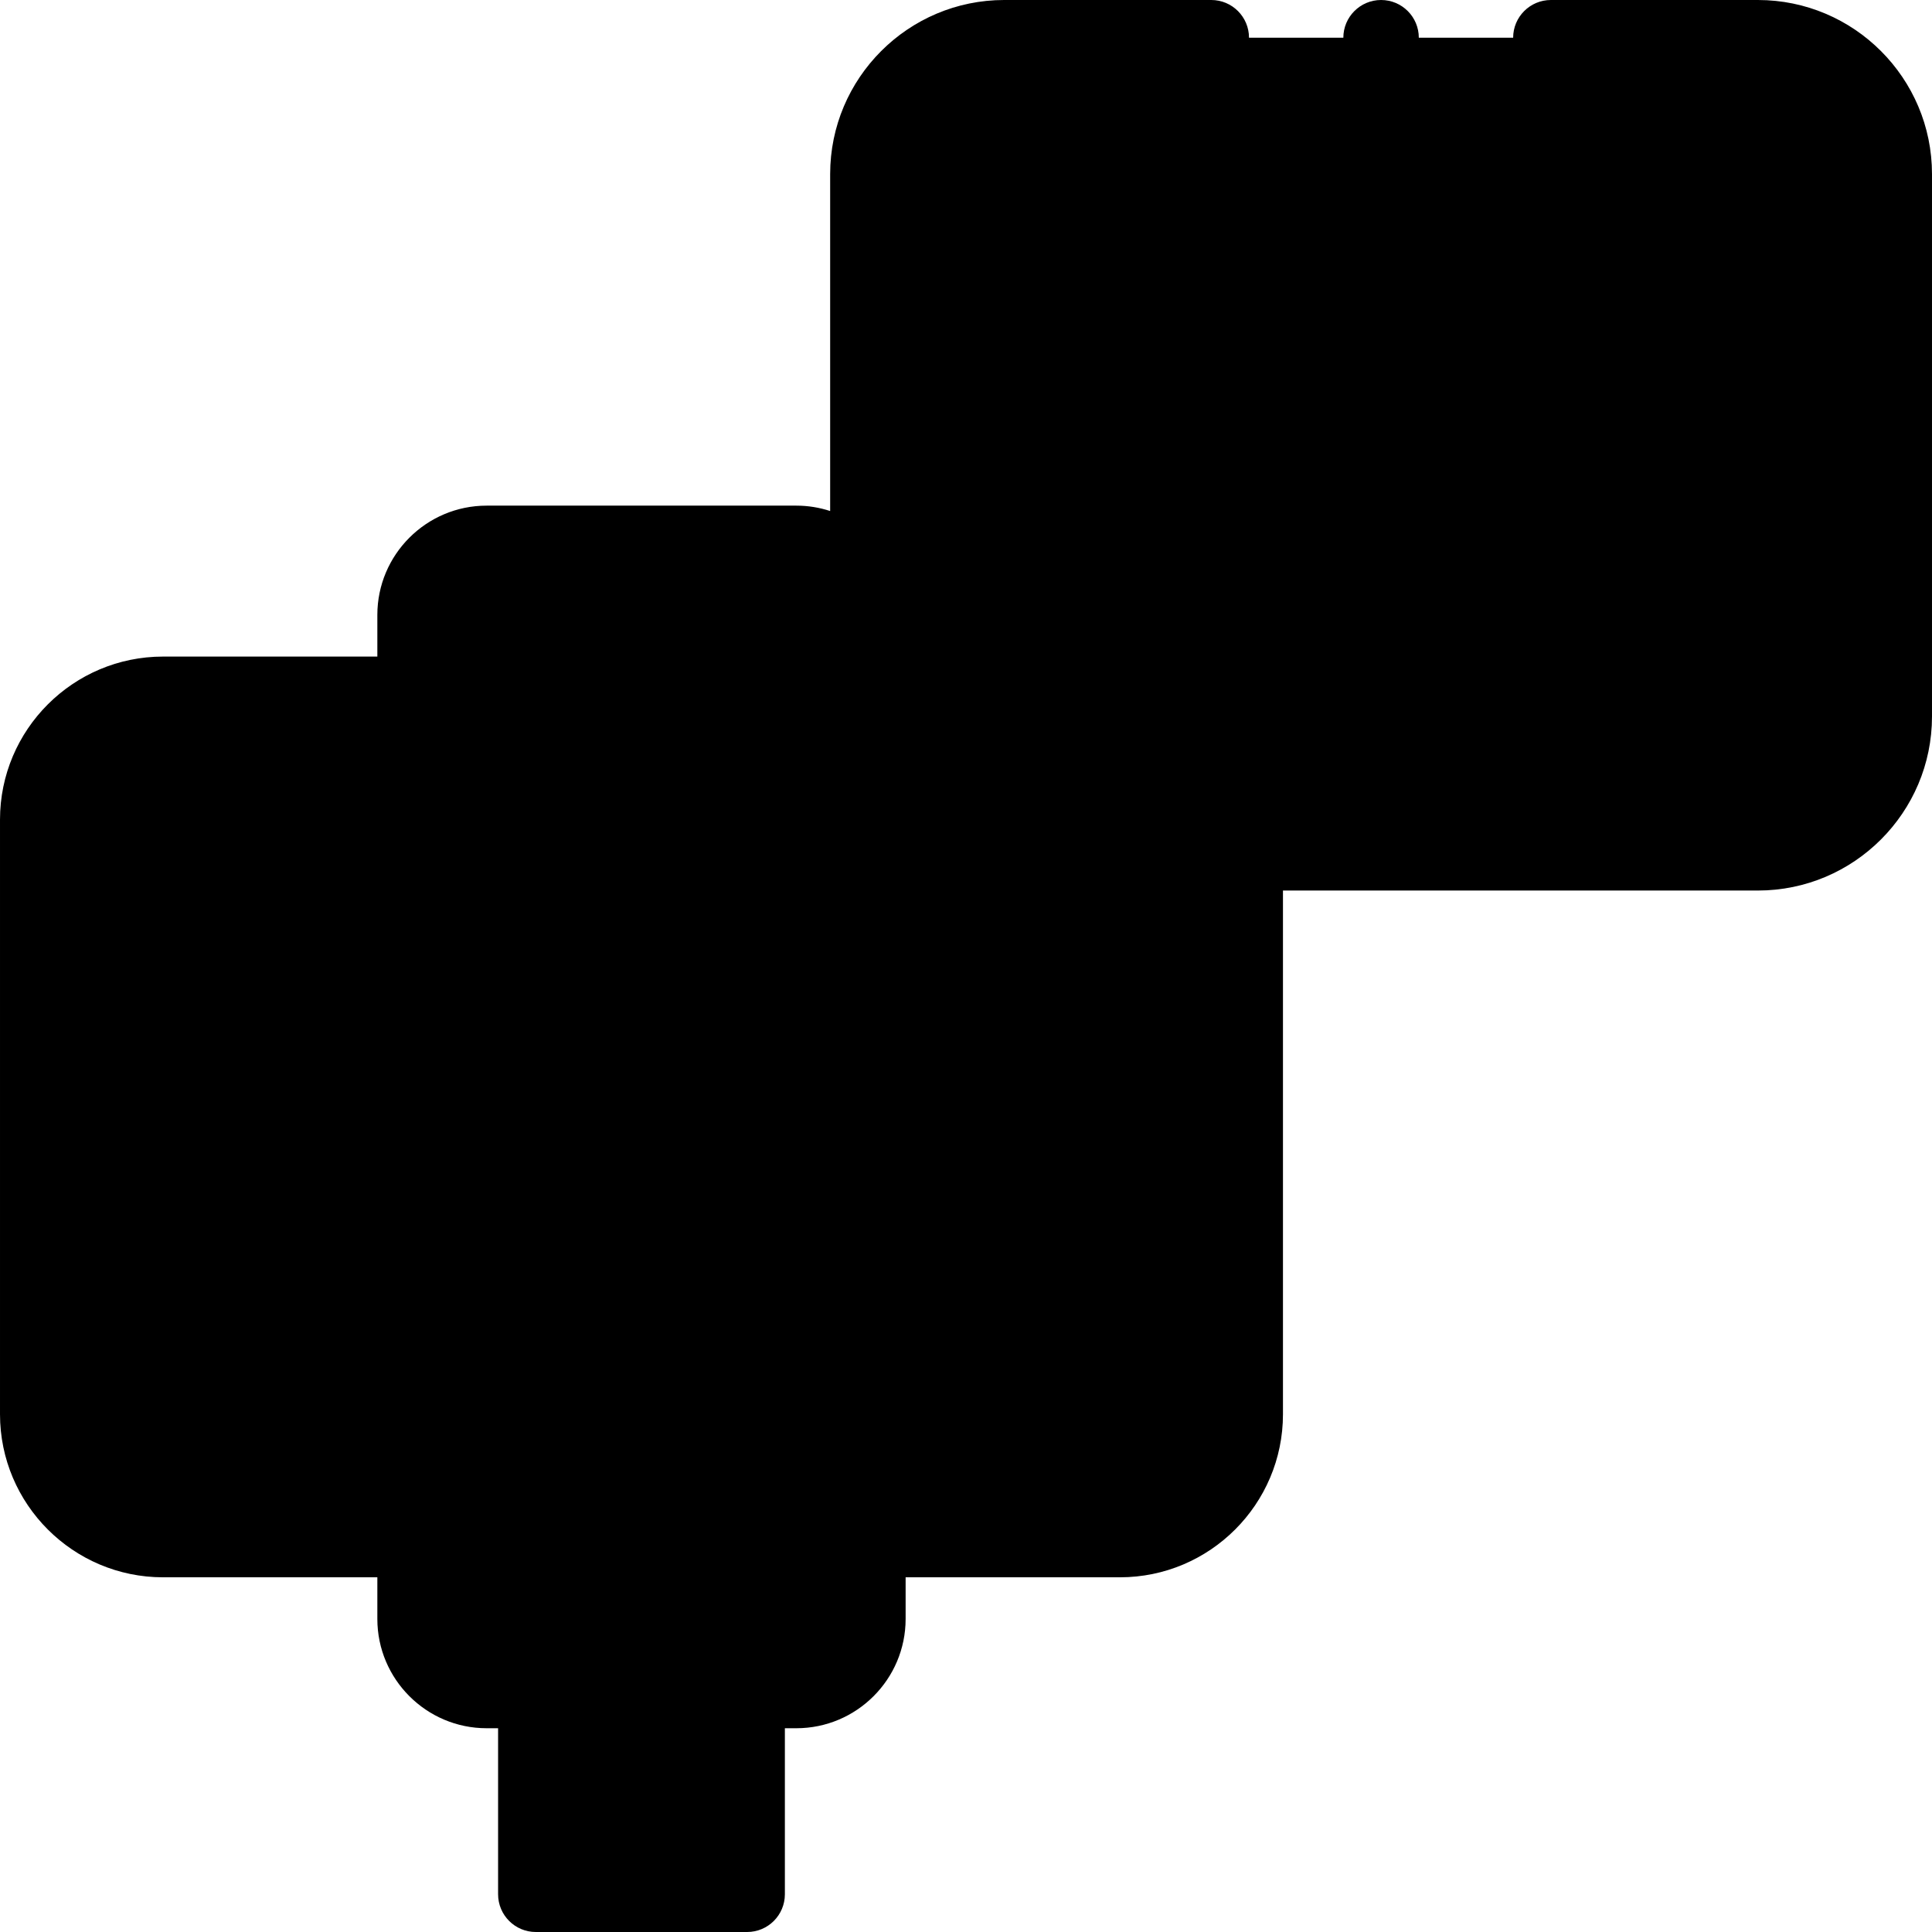 <svg id="Capa_1" enable-background="new 0 0 512 512" height="512" viewBox="0 0 512 512" width="512" xmlns="http://www.w3.org/2000/svg"><g><g fill="hsl(309, 83.3%, 54.7%)"><path d="m211.038 144h-82.076c-10.472 0-18.962 8.49-18.962 18.962v21.038h120v-21.038c0-10.472-8.49-18.962-18.962-18.962z"/><path d="m142 448h56v54h-56z" transform="matrix(-1 0 0 -1 340 950)"/><path d="m128.962 448h82.076c10.472 0 18.962-8.49 18.962-18.962v-21.038h-120v21.038c0 10.472 8.49 18.962 18.962 18.962z"/></g><path d="m266.132 226h199.737c19.954 0 36.131-16.177 36.131-36.132v-143.736c0-19.955-16.177-36.132-36.132-36.132h-199.736c-19.955 0-36.132 16.177-36.132 36.132v143.737c0 19.954 16.177 36.131 36.132 36.131z" fill="hsl(106, 91.0%, 70.0%)"/><path d="m296.793 408h-253.586c-18.34 0-33.207-14.867-33.207-33.207v-157.586c0-18.34 14.867-33.207 33.207-33.207h253.586c18.34 0 33.207 14.867 33.207 33.207v157.586c0 18.34-14.867 33.207-33.207 33.207z" fill="hsl(320, 31.6%, 85.0%)"/><circle cx="170" cy="296" fill="hsl(309, 84.1%, 74.5%)" r="72"/><circle cx="170" cy="296" fill="hsl(318, 31.9%, 57.7%)" r="28"/><path id="XMLID_779_" d="m335.6 143.893v-51.812c0-12.804 14.328-20.388 24.916-13.187l37.996 25.84c9.293 6.32 9.309 20.011.031 26.353l-37.996 25.972c-10.584 7.235-24.947-.344-24.947-13.166z" fill="hsl(119, 0.0%, 94.0%)"/><g><path d="m465.868 0h-54.869c-5.522 0-10 4.477-10 10s4.478 10 10 10h54.869c14.409 0 26.132 11.723 26.132 26.131v143.737c0 14.409-11.723 26.132-26.132 26.132h-125.899c-.643-23.267-19.757-42-43.176-42h-56.793v-11.038-116.831c0-14.408 11.723-26.131 26.132-26.131h54.867c5.522 0 10-4.477 10-10s-4.478-10-10-10h-54.867c-25.438 0-46.132 20.694-46.132 46.131v89.295c-2.824-.921-5.834-1.426-8.962-1.426h-82.076c-15.97 0-28.962 12.992-28.962 28.962v11.038h-56.793c-23.824 0-43.207 19.383-43.207 43.207v157.586c0 23.824 19.383 43.207 43.207 43.207h56.793v11.038c0 15.97 12.992 28.962 28.962 28.962h3.038v44c0 5.523 4.478 10 10 10h56c5.522 0 10-4.477 10-10v-44h3.038c15.97 0 28.962-12.992 28.962-28.962v-11.038h56.793c23.824 0 43.207-19.383 43.207-43.207v-138.793h125.868c25.438 0 46.132-20.694 46.132-46.131v-143.738c0-25.437-20.694-46.131-46.132-46.131zm-345.868 162.962c0-4.941 4.021-8.962 8.962-8.962h82.076c4.941 0 8.962 4.021 8.962 8.962v11.038h-100zm68 329.038h-36v-34h36zm32-62.962c0 4.941-4.021 8.962-8.962 8.962h-82.076c-4.941 0-8.962-4.021-8.962-8.962v-11.038h100zm100-54.245c0 12.796-10.41 23.207-23.207 23.207h-253.586c-12.797 0-23.207-10.411-23.207-23.207v-157.586c0-12.796 10.41-23.207 23.207-23.207h253.586c12.797 0 23.207 10.411 23.207 23.207z"/><path d="m170 214c-45.215 0-82 36.785-82 82s36.785 82 82 82 82-36.785 82-82-36.785-82-82-82zm0 144c-34.187 0-62-27.813-62-62s27.813-62 62-62 62 27.813 62 62-27.813 62-62 62z"/><path d="m170 258c-20.953 0-38 17.047-38 38s17.047 38 38 38 38-17.047 38-38-17.047-38-38-38zm0 56c-9.925 0-18-8.075-18-18s8.075-18 18-18 18 8.075 18 18-8.075 18-18 18z"/><path d="m325.601 143.893c0 9.651 5.302 18.444 13.837 22.948 3.815 2.014 7.974 3.01 12.117 3.01 5.126 0 10.23-1.525 14.637-4.537l37.994-25.971c7.09-4.846 11.316-12.865 11.306-21.452s-4.255-16.597-11.355-21.426l-37.995-25.84c-7.97-5.419-18.21-5.986-26.73-1.478-8.518 4.508-13.81 13.296-13.81 22.934v51.812zm20-51.812c0-3.232 2.214-4.753 3.165-5.257.536-.284 1.563-.717 2.836-.717.987 0 2.123.261 3.291 1.056l37.996 25.84c2.346 1.596 2.602 3.966 2.603 4.911.002.945-.249 3.316-2.592 4.917l-37.995 25.972c-2.671 1.827-5.179.853-6.132.35-.954-.503-3.172-2.023-3.172-5.26z"/><circle cx="279.04" cy="238.562" r="10"/><circle cx="366" cy="10" r="10"/></g></g></svg>